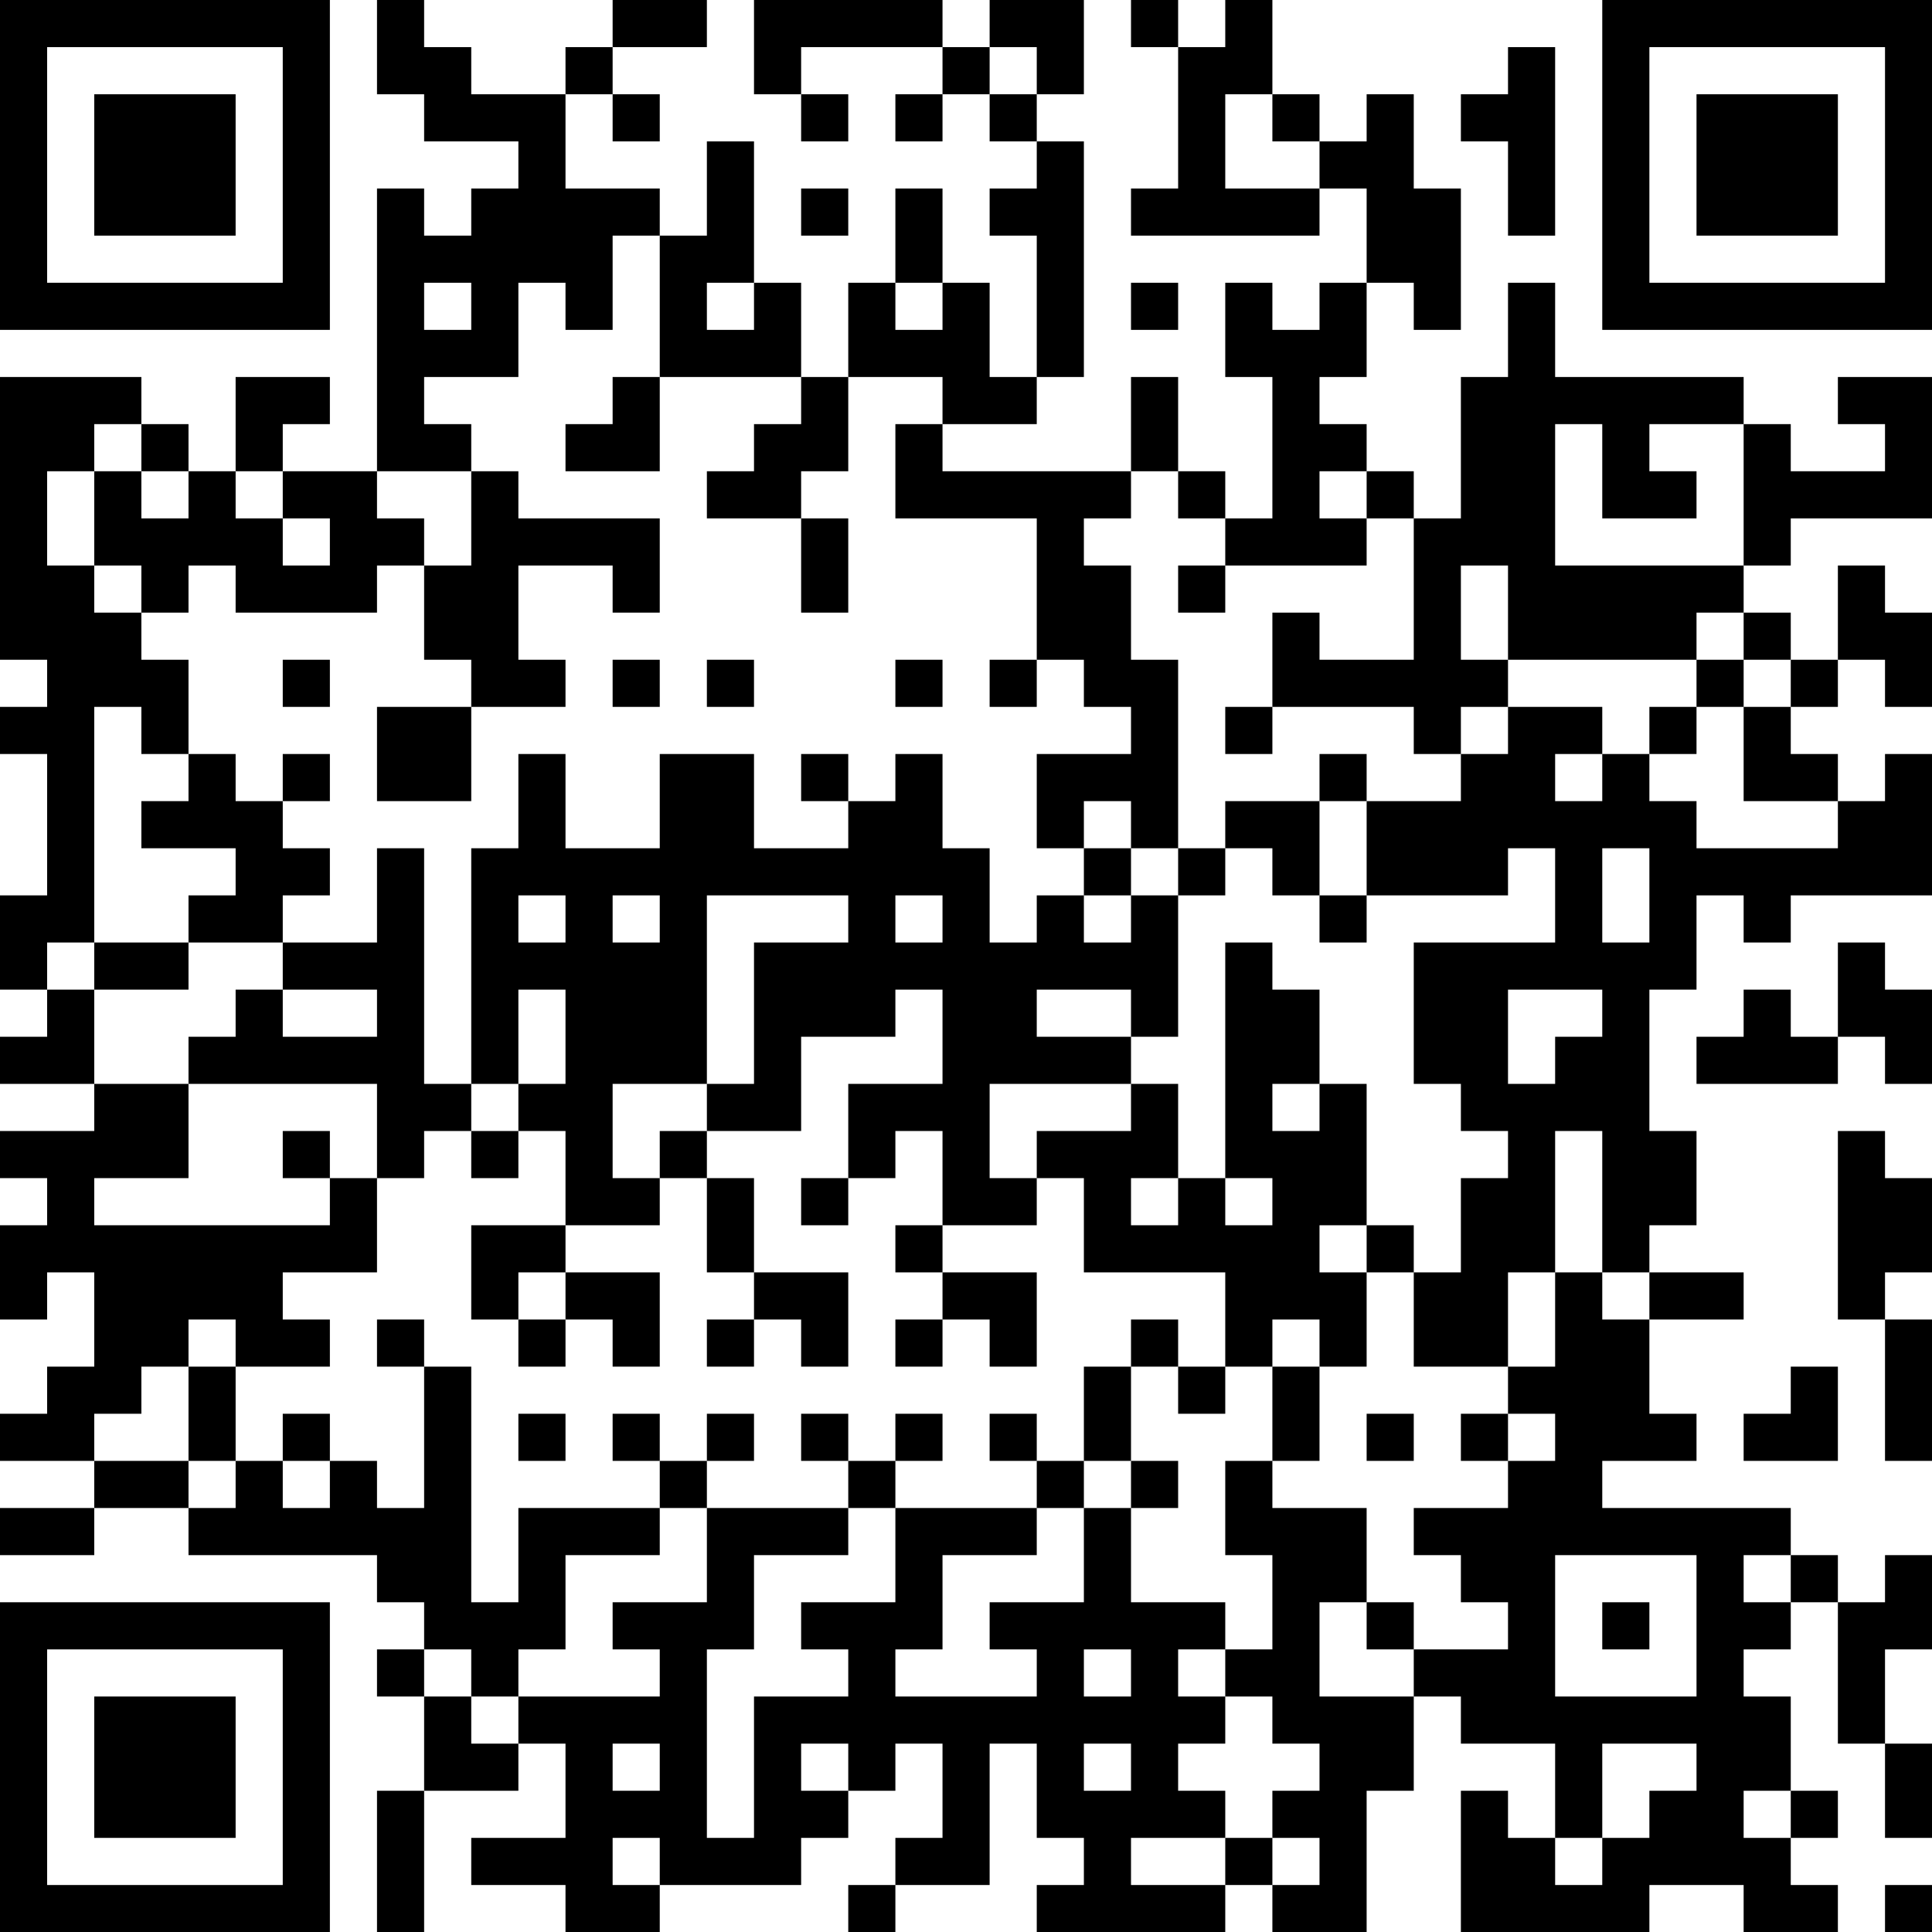 <?xml version="1.0" encoding="UTF-8"?>
<svg xmlns="http://www.w3.org/2000/svg" version="1.1" width="250" height="250" viewBox="0 0 250 250"><rect x="0" y="0" width="250" height="250" fill="#ffffff"/><g transform="scale(6.098)"><g transform="translate(0,0)"><path fill-rule="evenodd" d="M8 0L8 2L9 2L9 3L11 3L11 4L10 4L10 5L9 5L9 4L8 4L8 10L6 10L6 9L7 9L7 8L5 8L5 10L4 10L4 9L3 9L3 8L0 8L0 14L1 14L1 15L0 15L0 16L1 16L1 19L0 19L0 21L1 21L1 22L0 22L0 23L2 23L2 24L0 24L0 25L1 25L1 26L0 26L0 28L1 28L1 27L2 27L2 29L1 29L1 30L0 30L0 31L2 31L2 32L0 32L0 33L2 33L2 32L4 32L4 33L8 33L8 34L9 34L9 35L8 35L8 36L9 36L9 38L8 38L8 41L9 41L9 38L11 38L11 37L12 37L12 39L10 39L10 40L12 40L12 41L14 41L14 40L17 40L17 39L18 39L18 38L19 38L19 37L20 37L20 39L19 39L19 40L18 40L18 41L19 41L19 40L21 40L21 37L22 37L22 39L23 39L23 40L22 40L22 41L26 41L26 40L27 40L27 41L29 41L29 38L30 38L30 36L31 36L31 37L33 37L33 39L32 39L32 38L31 38L31 41L35 41L35 40L37 40L37 41L39 41L39 40L38 40L38 39L39 39L39 38L38 38L38 36L37 36L37 35L38 35L38 34L39 34L39 37L40 37L40 39L41 39L41 37L40 37L40 35L41 35L41 33L40 33L40 34L39 34L39 33L38 33L38 32L34 32L34 31L36 31L36 30L35 30L35 28L37 28L37 27L35 27L35 26L36 26L36 24L35 24L35 21L36 21L36 19L37 19L37 20L38 20L38 19L41 19L41 16L40 16L40 17L39 17L39 16L38 16L38 15L39 15L39 14L40 14L40 15L41 15L41 13L40 13L40 12L39 12L39 14L38 14L38 13L37 13L37 12L38 12L38 11L41 11L41 8L39 8L39 9L40 9L40 10L38 10L38 9L37 9L37 8L33 8L33 6L32 6L32 8L31 8L31 11L30 11L30 10L29 10L29 9L28 9L28 8L29 8L29 6L30 6L30 7L31 7L31 4L30 4L30 2L29 2L29 3L28 3L28 2L27 2L27 0L26 0L26 1L25 1L25 0L24 0L24 1L25 1L25 4L24 4L24 5L28 5L28 4L29 4L29 6L28 6L28 7L27 7L27 6L26 6L26 8L27 8L27 11L26 11L26 10L25 10L25 8L24 8L24 10L20 10L20 9L22 9L22 8L23 8L23 3L22 3L22 2L23 2L23 0L21 0L21 1L20 1L20 0L16 0L16 2L17 2L17 3L18 3L18 2L17 2L17 1L20 1L20 2L19 2L19 3L20 3L20 2L21 2L21 3L22 3L22 4L21 4L21 5L22 5L22 8L21 8L21 6L20 6L20 4L19 4L19 6L18 6L18 8L17 8L17 6L16 6L16 3L15 3L15 5L14 5L14 4L12 4L12 2L13 2L13 3L14 3L14 2L13 2L13 1L15 1L15 0L13 0L13 1L12 1L12 2L10 2L10 1L9 1L9 0ZM21 1L21 2L22 2L22 1ZM32 1L32 2L31 2L31 3L32 3L32 5L33 5L33 1ZM26 2L26 4L28 4L28 3L27 3L27 2ZM17 4L17 5L18 5L18 4ZM13 5L13 7L12 7L12 6L11 6L11 8L9 8L9 9L10 9L10 10L8 10L8 11L9 11L9 12L8 12L8 13L5 13L5 12L4 12L4 13L3 13L3 12L2 12L2 10L3 10L3 11L4 11L4 10L3 10L3 9L2 9L2 10L1 10L1 12L2 12L2 13L3 13L3 14L4 14L4 16L3 16L3 15L2 15L2 20L1 20L1 21L2 21L2 23L4 23L4 25L2 25L2 26L7 26L7 25L8 25L8 27L6 27L6 28L7 28L7 29L5 29L5 28L4 28L4 29L3 29L3 30L2 30L2 31L4 31L4 32L5 32L5 31L6 31L6 32L7 32L7 31L8 31L8 32L9 32L9 29L10 29L10 34L11 34L11 32L14 32L14 33L12 33L12 35L11 35L11 36L10 36L10 35L9 35L9 36L10 36L10 37L11 37L11 36L14 36L14 35L13 35L13 34L15 34L15 32L18 32L18 33L16 33L16 35L15 35L15 39L16 39L16 36L18 36L18 35L17 35L17 34L19 34L19 32L22 32L22 33L20 33L20 35L19 35L19 36L22 36L22 35L21 35L21 34L23 34L23 32L24 32L24 34L26 34L26 35L25 35L25 36L26 36L26 37L25 37L25 38L26 38L26 39L24 39L24 40L26 40L26 39L27 39L27 40L28 40L28 39L27 39L27 38L28 38L28 37L27 37L27 36L26 36L26 35L27 35L27 33L26 33L26 31L27 31L27 32L29 32L29 34L28 34L28 36L30 36L30 35L32 35L32 34L31 34L31 33L30 33L30 32L32 32L32 31L33 31L33 30L32 30L32 29L33 29L33 27L34 27L34 28L35 28L35 27L34 27L34 24L33 24L33 27L32 27L32 29L30 29L30 27L31 27L31 25L32 25L32 24L31 24L31 23L30 23L30 20L33 20L33 18L32 18L32 19L29 19L29 17L31 17L31 16L32 16L32 15L34 15L34 16L33 16L33 17L34 17L34 16L35 16L35 17L36 17L36 18L39 18L39 17L37 17L37 15L38 15L38 14L37 14L37 13L36 13L36 14L32 14L32 12L31 12L31 14L32 14L32 15L31 15L31 16L30 16L30 15L27 15L27 13L28 13L28 14L30 14L30 11L29 11L29 10L28 10L28 11L29 11L29 12L26 12L26 11L25 11L25 10L24 10L24 11L23 11L23 12L24 12L24 14L25 14L25 18L24 18L24 17L23 17L23 18L22 18L22 16L24 16L24 15L23 15L23 14L22 14L22 11L19 11L19 9L20 9L20 8L18 8L18 10L17 10L17 11L15 11L15 10L16 10L16 9L17 9L17 8L14 8L14 5ZM9 6L9 7L10 7L10 6ZM15 6L15 7L16 7L16 6ZM19 6L19 7L20 7L20 6ZM24 6L24 7L25 7L25 6ZM13 8L13 9L12 9L12 10L14 10L14 8ZM33 9L33 12L37 12L37 9L35 9L35 10L36 10L36 11L34 11L34 9ZM5 10L5 11L6 11L6 12L7 12L7 11L6 11L6 10ZM10 10L10 12L9 12L9 14L10 14L10 15L8 15L8 17L10 17L10 15L12 15L12 14L11 14L11 12L13 12L13 13L14 13L14 11L11 11L11 10ZM17 11L17 13L18 13L18 11ZM25 12L25 13L26 13L26 12ZM6 14L6 15L7 15L7 14ZM13 14L13 15L14 15L14 14ZM15 14L15 15L16 15L16 14ZM19 14L19 15L20 15L20 14ZM21 14L21 15L22 15L22 14ZM36 14L36 15L35 15L35 16L36 16L36 15L37 15L37 14ZM26 15L26 16L27 16L27 15ZM4 16L4 17L3 17L3 18L5 18L5 19L4 19L4 20L2 20L2 21L4 21L4 20L6 20L6 21L5 21L5 22L4 22L4 23L8 23L8 25L9 25L9 24L10 24L10 25L11 25L11 24L12 24L12 26L10 26L10 28L11 28L11 29L12 29L12 28L13 28L13 29L14 29L14 27L12 27L12 26L14 26L14 25L15 25L15 27L16 27L16 28L15 28L15 29L16 29L16 28L17 28L17 29L18 29L18 27L16 27L16 25L15 25L15 24L17 24L17 22L19 22L19 21L20 21L20 23L18 23L18 25L17 25L17 26L18 26L18 25L19 25L19 24L20 24L20 26L19 26L19 27L20 27L20 28L19 28L19 29L20 29L20 28L21 28L21 29L22 29L22 27L20 27L20 26L22 26L22 25L23 25L23 27L26 27L26 29L25 29L25 28L24 28L24 29L23 29L23 31L22 31L22 30L21 30L21 31L22 31L22 32L23 32L23 31L24 31L24 32L25 32L25 31L24 31L24 29L25 29L25 30L26 30L26 29L27 29L27 31L28 31L28 29L29 29L29 27L30 27L30 26L29 26L29 23L28 23L28 21L27 21L27 20L26 20L26 25L25 25L25 23L24 23L24 22L25 22L25 19L26 19L26 18L27 18L27 19L28 19L28 20L29 20L29 19L28 19L28 17L29 17L29 16L28 16L28 17L26 17L26 18L25 18L25 19L24 19L24 18L23 18L23 19L22 19L22 20L21 20L21 18L20 18L20 16L19 16L19 17L18 17L18 16L17 16L17 17L18 17L18 18L16 18L16 16L14 16L14 18L12 18L12 16L11 16L11 18L10 18L10 23L9 23L9 18L8 18L8 20L6 20L6 19L7 19L7 18L6 18L6 17L7 17L7 16L6 16L6 17L5 17L5 16ZM34 18L34 20L35 20L35 18ZM11 19L11 20L12 20L12 19ZM13 19L13 20L14 20L14 19ZM15 19L15 23L13 23L13 25L14 25L14 24L15 24L15 23L16 23L16 20L18 20L18 19ZM19 19L19 20L20 20L20 19ZM23 19L23 20L24 20L24 19ZM39 20L39 22L38 22L38 21L37 21L37 22L36 22L36 23L39 23L39 22L40 22L40 23L41 23L41 21L40 21L40 20ZM6 21L6 22L8 22L8 21ZM11 21L11 23L10 23L10 24L11 24L11 23L12 23L12 21ZM22 21L22 22L24 22L24 21ZM32 21L32 23L33 23L33 22L34 22L34 21ZM21 23L21 25L22 25L22 24L24 24L24 23ZM27 23L27 24L28 24L28 23ZM6 24L6 25L7 25L7 24ZM39 24L39 28L40 28L40 31L41 31L41 28L40 28L40 27L41 27L41 25L40 25L40 24ZM24 25L24 26L25 26L25 25ZM26 25L26 26L27 26L27 25ZM28 26L28 27L29 27L29 26ZM11 27L11 28L12 28L12 27ZM8 28L8 29L9 29L9 28ZM27 28L27 29L28 29L28 28ZM4 29L4 31L5 31L5 29ZM38 29L38 30L37 30L37 31L39 31L39 29ZM6 30L6 31L7 31L7 30ZM11 30L11 31L12 31L12 30ZM13 30L13 31L14 31L14 32L15 32L15 31L16 31L16 30L15 30L15 31L14 31L14 30ZM17 30L17 31L18 31L18 32L19 32L19 31L20 31L20 30L19 30L19 31L18 31L18 30ZM29 30L29 31L30 31L30 30ZM31 30L31 31L32 31L32 30ZM33 33L33 36L36 36L36 33ZM37 33L37 34L38 34L38 33ZM29 34L29 35L30 35L30 34ZM34 34L34 35L35 35L35 34ZM23 35L23 36L24 36L24 35ZM13 37L13 38L14 38L14 37ZM17 37L17 38L18 38L18 37ZM23 37L23 38L24 38L24 37ZM34 37L34 39L33 39L33 40L34 40L34 39L35 39L35 38L36 38L36 37ZM37 38L37 39L38 39L38 38ZM13 39L13 40L14 40L14 39ZM40 40L40 41L41 41L41 40ZM0 0L0 7L7 7L7 0ZM1 1L1 6L6 6L6 1ZM2 2L2 5L5 5L5 2ZM34 0L34 7L41 7L41 0ZM35 1L35 6L40 6L40 1ZM36 2L36 5L39 5L39 2ZM0 34L0 41L7 41L7 34ZM1 35L1 40L6 40L6 35ZM2 36L2 39L5 39L5 36Z" fill="#000000"/></g></g></svg>
